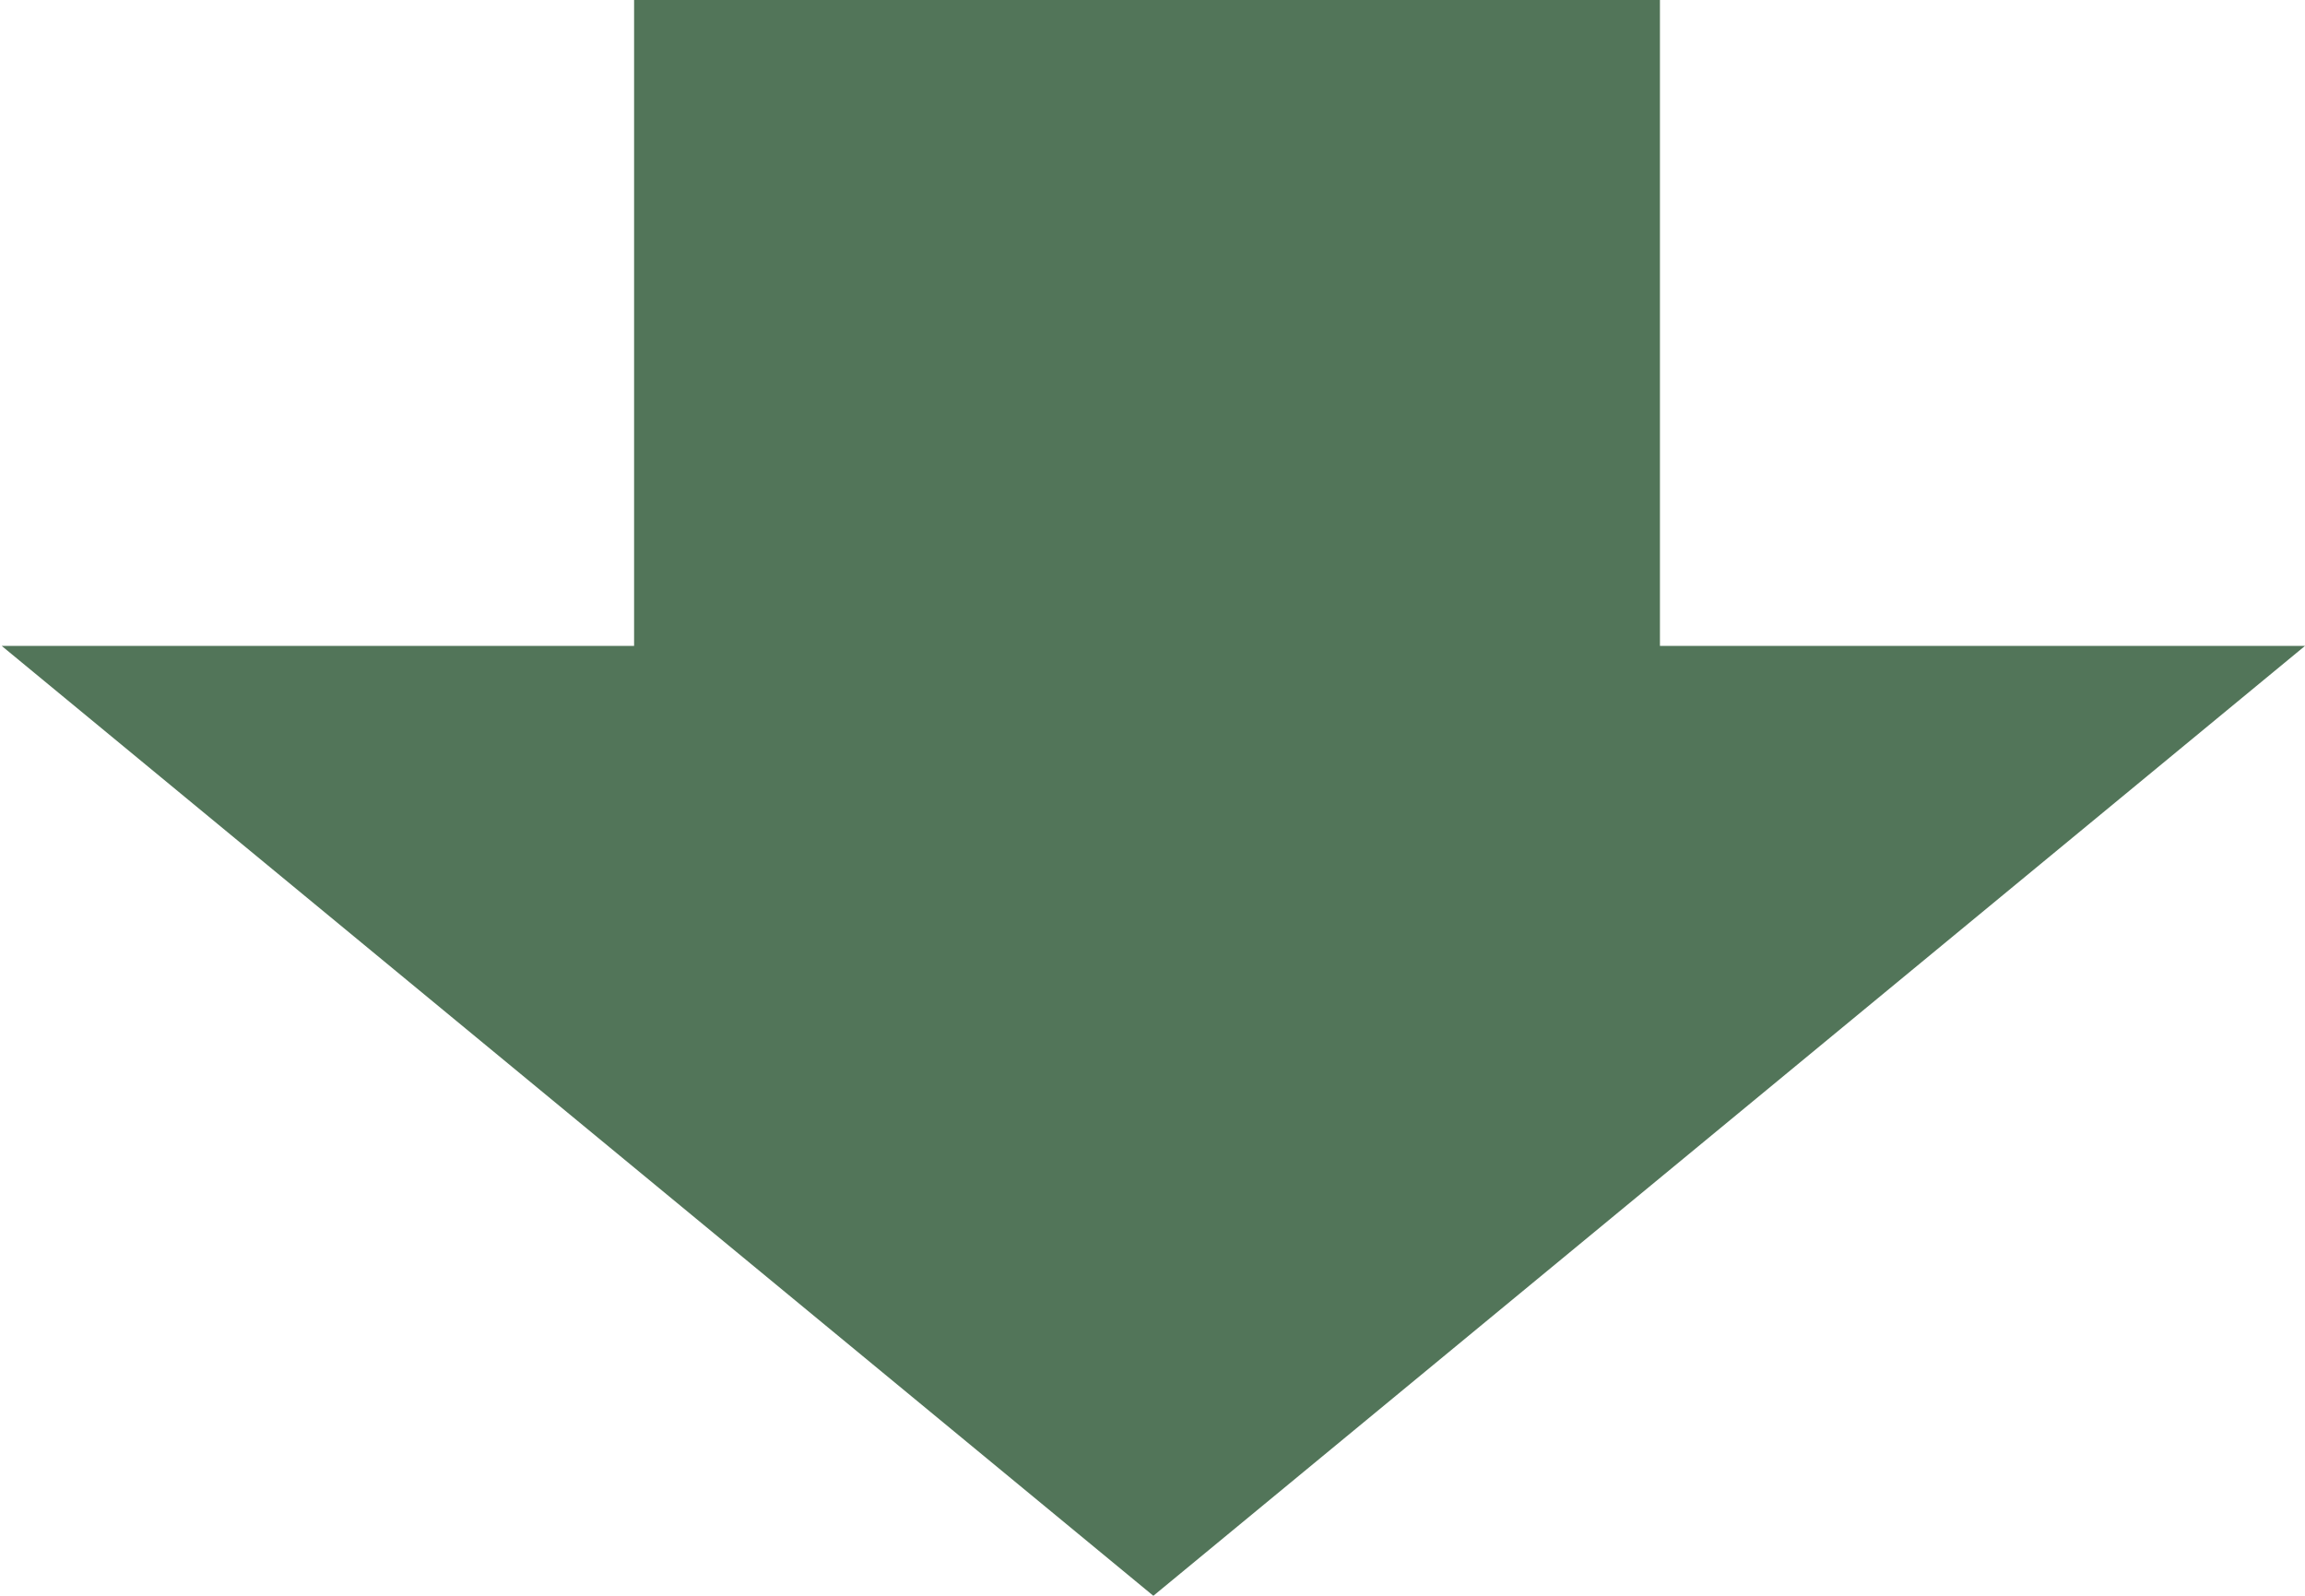 <svg width="182" height="126" viewBox="0 0 182 126" fill="none" xmlns="http://www.w3.org/2000/svg">
<path d="M91.067 126L0.135 51L50.067 51L50.067 -5.76696e-06L131.067 -2.22634e-06L131.067 51L182 51L91.067 126Z" fill="#527559"/>
</svg>

